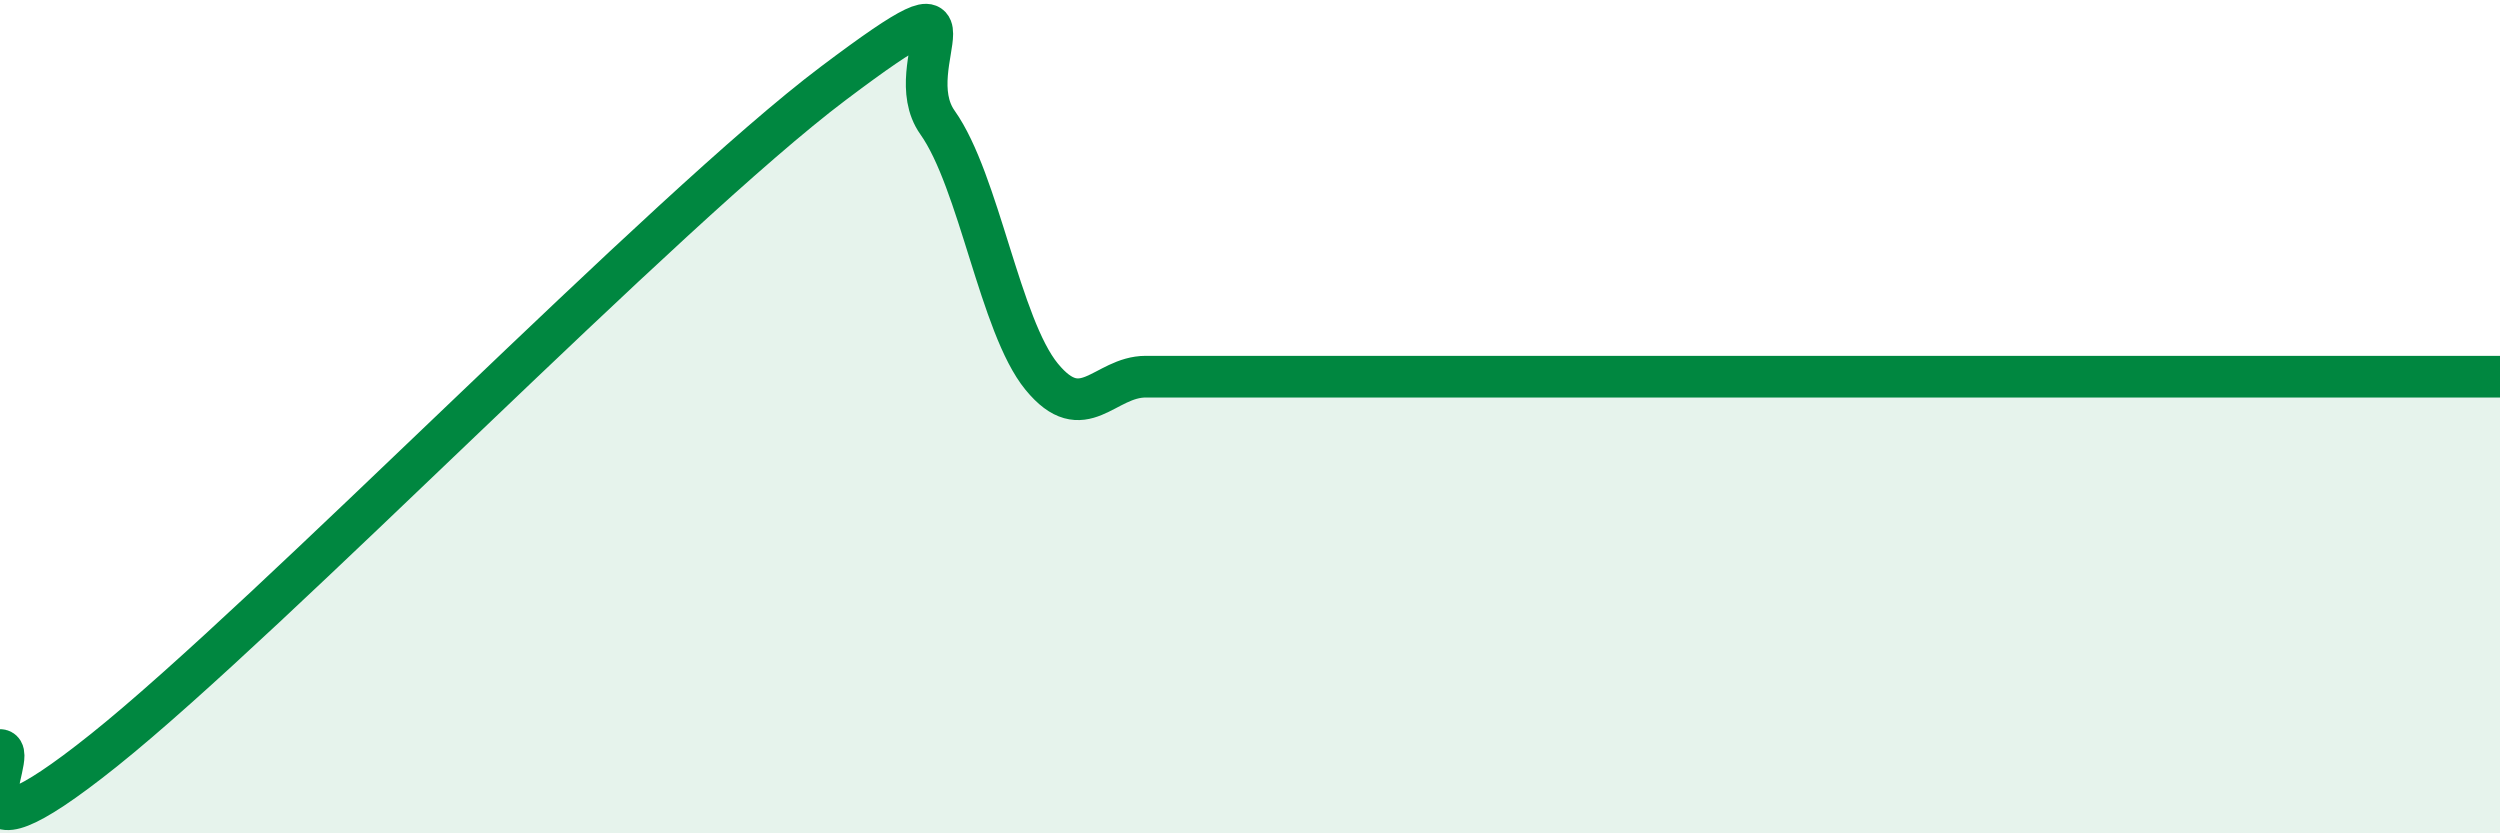
    <svg width="60" height="20" viewBox="0 0 60 20" xmlns="http://www.w3.org/2000/svg">
      <path
        d="M 0,18 C 0.5,18 -1.5,21.2 2.5,18 C 6.5,14.8 16,5.01 20,2 C 24,-1.01 21.5,1.53 22.5,2.94 C 23.5,4.35 24,7.82 25,9.04 C 26,10.26 26.5,9.04 27.5,9.04 C 28.5,9.04 29,9.04 30,9.04 C 31,9.04 31.5,9.04 32.5,9.04 C 33.5,9.04 34,9.04 35,9.04 C 36,9.04 36.5,9.04 37.5,9.04 C 38.5,9.04 39,9.04 40,9.04 C 41,9.04 41.5,9.04 42.5,9.04 C 43.5,9.04 44,9.04 45,9.04 C 46,9.04 46.5,9.04 47.5,9.04 C 48.5,9.04 49,9.04 50,9.04 C 51,9.04 51.5,9.04 52.5,9.04 C 53.5,9.04 54,9.04 55,9.04 C 56,9.04 56.5,9.04 57.5,9.04 C 58.5,9.04 59.5,9.04 60,9.04L60 20L0 20Z"
        fill="#008740"
        opacity="0.1"
        stroke-linecap="round"
        stroke-linejoin="round"
      />
      <path
        d="M 0,18 C 0.5,18 -1.5,21.2 2.5,18 C 6.5,14.8 16,5.01 20,2 C 24,-1.01 21.5,1.53 22.5,2.94 C 23.5,4.35 24,7.82 25,9.04 C 26,10.26 26.5,9.04 27.5,9.04 C 28.5,9.04 29,9.04 30,9.04 C 31,9.04 31.5,9.04 32.5,9.04 C 33.5,9.04 34,9.04 35,9.04 C 36,9.04 36.5,9.04 37.5,9.04 C 38.5,9.04 39,9.04 40,9.04 C 41,9.04 41.5,9.04 42.5,9.04 C 43.5,9.04 44,9.04 45,9.04 C 46,9.04 46.5,9.04 47.5,9.04 C 48.5,9.04 49,9.04 50,9.04 C 51,9.04 51.5,9.04 52.5,9.04 C 53.5,9.04 54,9.04 55,9.04 C 56,9.04 56.5,9.04 57.5,9.04 C 58.5,9.04 59.5,9.04 60,9.04"
        stroke="#008740"
        stroke-width="1"
        fill="none"
        stroke-linecap="round"
        stroke-linejoin="round"
      />
    </svg>
  
